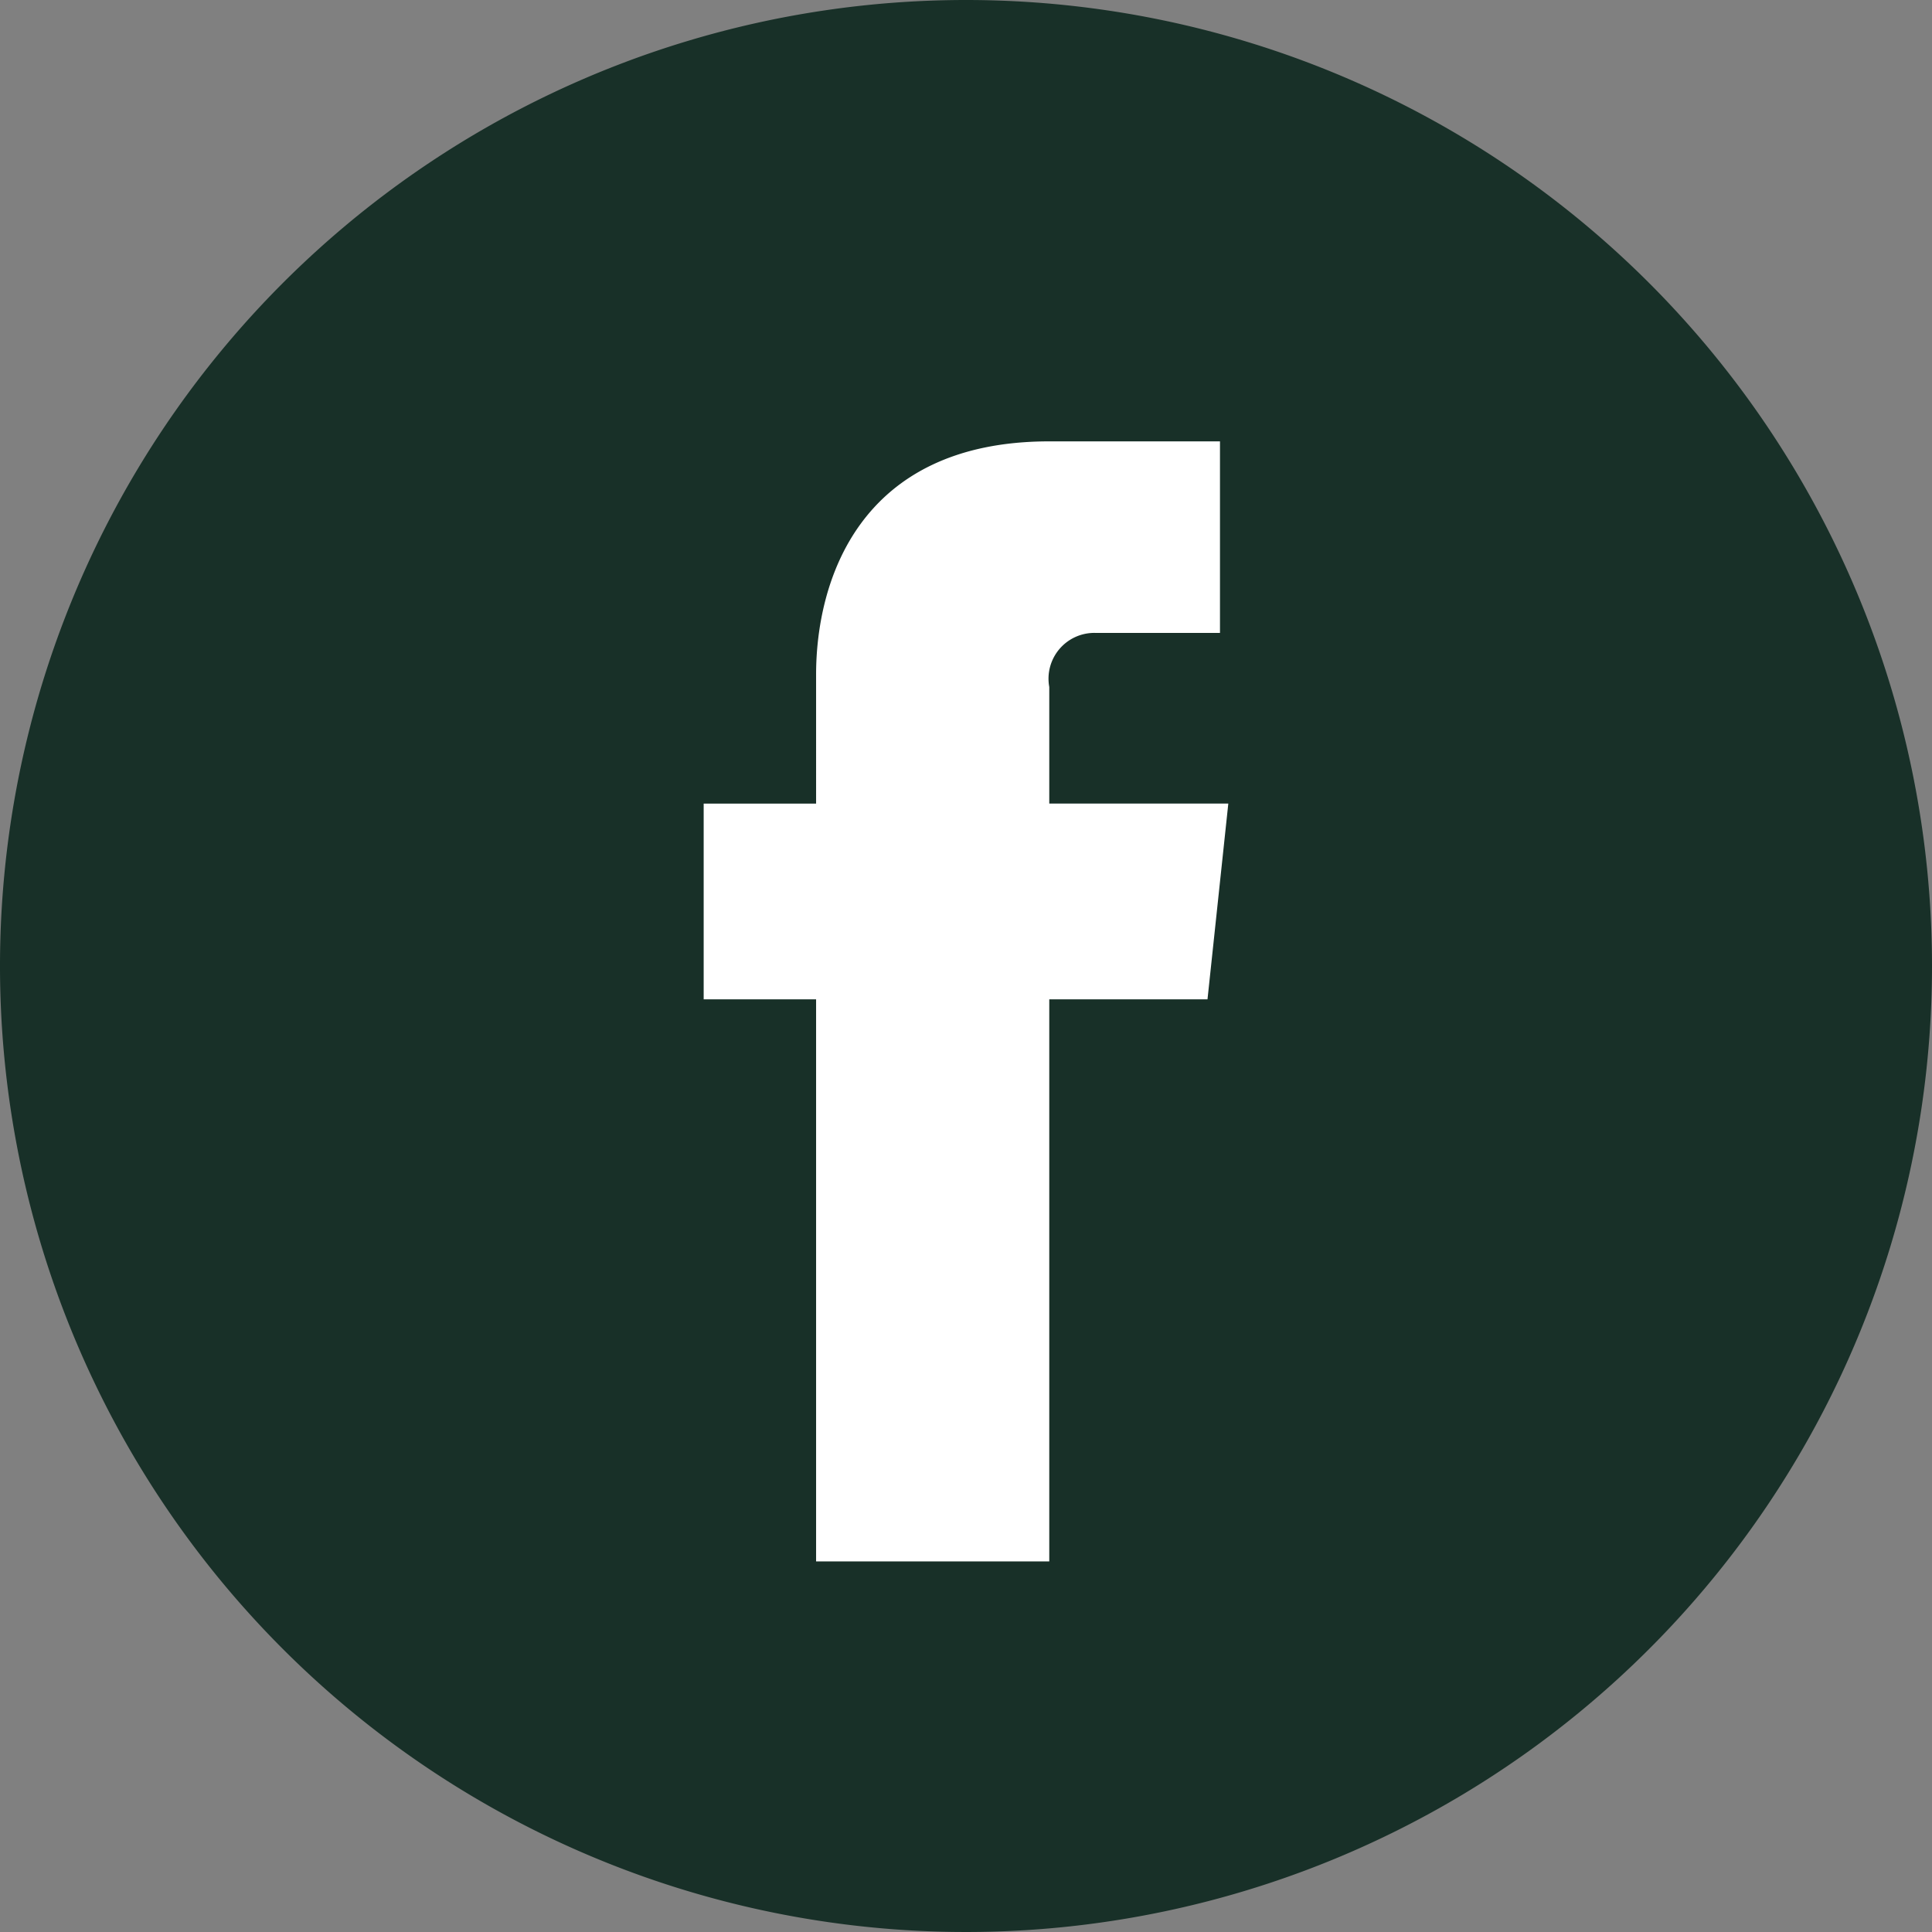 <svg xmlns="http://www.w3.org/2000/svg" xmlns:xlink="http://www.w3.org/1999/xlink" width="100" height="100" viewBox="0 0 100 100">
  <rect x="0" y="0" width="100" height="100" fill="#808080" stroke="none"/>
  <defs>
    <clipPath id="clip-ic_facebook-circle_bluegreen">
      <rect width="100" height="100"/>
    </clipPath>
  </defs>
  <g id="ic_facebook-circle_bluegreen" clip-path="url(#clip-ic_facebook-circle_bluegreen)">
    <g id="Path_23202" data-name="Path 23202" transform="translate(7 7)" fill="#fff">
      <path d="M 43 85.5 C 37.262 85.5 31.697 84.376 26.457 82.16 C 21.396 80.02 16.851 76.955 12.948 73.052 C 9.045 69.149 5.98 64.604 3.84 59.543 C 1.624 54.303 0.5 48.738 0.5 43 C 0.5 37.262 1.624 31.697 3.84 26.457 C 5.98 21.396 9.045 16.851 12.948 12.948 C 16.851 9.045 21.396 5.98 26.457 3.84 C 31.697 1.624 37.262 0.5 43 0.5 C 48.738 0.5 54.303 1.624 59.543 3.84 C 64.604 5.98 69.149 9.045 73.052 12.948 C 76.955 16.851 80.02 21.396 82.16 26.457 C 84.376 31.697 85.5 37.262 85.5 43 C 85.5 48.738 84.376 54.303 82.16 59.543 C 80.02 64.604 76.955 69.149 73.052 73.052 C 69.149 76.955 64.604 80.02 59.543 82.16 C 54.303 84.376 48.738 85.5 43 85.5 Z" stroke="none"/>
      <path d="M 43 1 C 37.33 1 31.829 2.11 26.652 4.3 C 21.651 6.415 17.159 9.444 13.302 13.302 C 9.444 17.159 6.415 21.651 4.3 26.652 C 2.11 31.829 1 37.33 1 43 C 1 48.67 2.11 54.171 4.3 59.348 C 6.415 64.349 9.444 68.841 13.302 72.698 C 17.159 76.556 21.651 79.585 26.652 81.7 C 31.829 83.89 37.33 85 43 85 C 48.67 85 54.171 83.89 59.348 81.7 C 64.349 79.585 68.841 76.556 72.698 72.698 C 76.556 68.841 79.585 64.349 81.7 59.348 C 83.89 54.171 85 48.67 85 43 C 85 37.33 83.89 31.829 81.7 26.652 C 79.585 21.651 76.556 17.159 72.698 13.302 C 68.841 9.444 64.349 6.415 59.348 4.3 C 54.171 2.11 48.67 1 43 1 M 43 0 C 66.748 0 86 19.252 86 43 C 86 66.748 66.748 86 43 86 C 19.252 86 0 66.748 0 43 C 0 19.252 19.252 0 43 0 Z" stroke="none" fill="#707070"/>
    </g>
    <path id="ic_facebook" d="M51.8,1.8a50,50,0,1,0,50,50,50,50,0,0,0-50-50ZM64.3,53.524H56.11V82.619H44.041V53.524H38.222V43.395h5.819V36.714c0-4.741,2.155-12.069,12.069-12.069h8.836v9.914H58.481a2.371,2.371,0,0,0-2.371,2.8v6.034h9.267Zm0,0" transform="translate(-1.8 -1.8)" fill="#183028"/>
  </g>
</svg>

